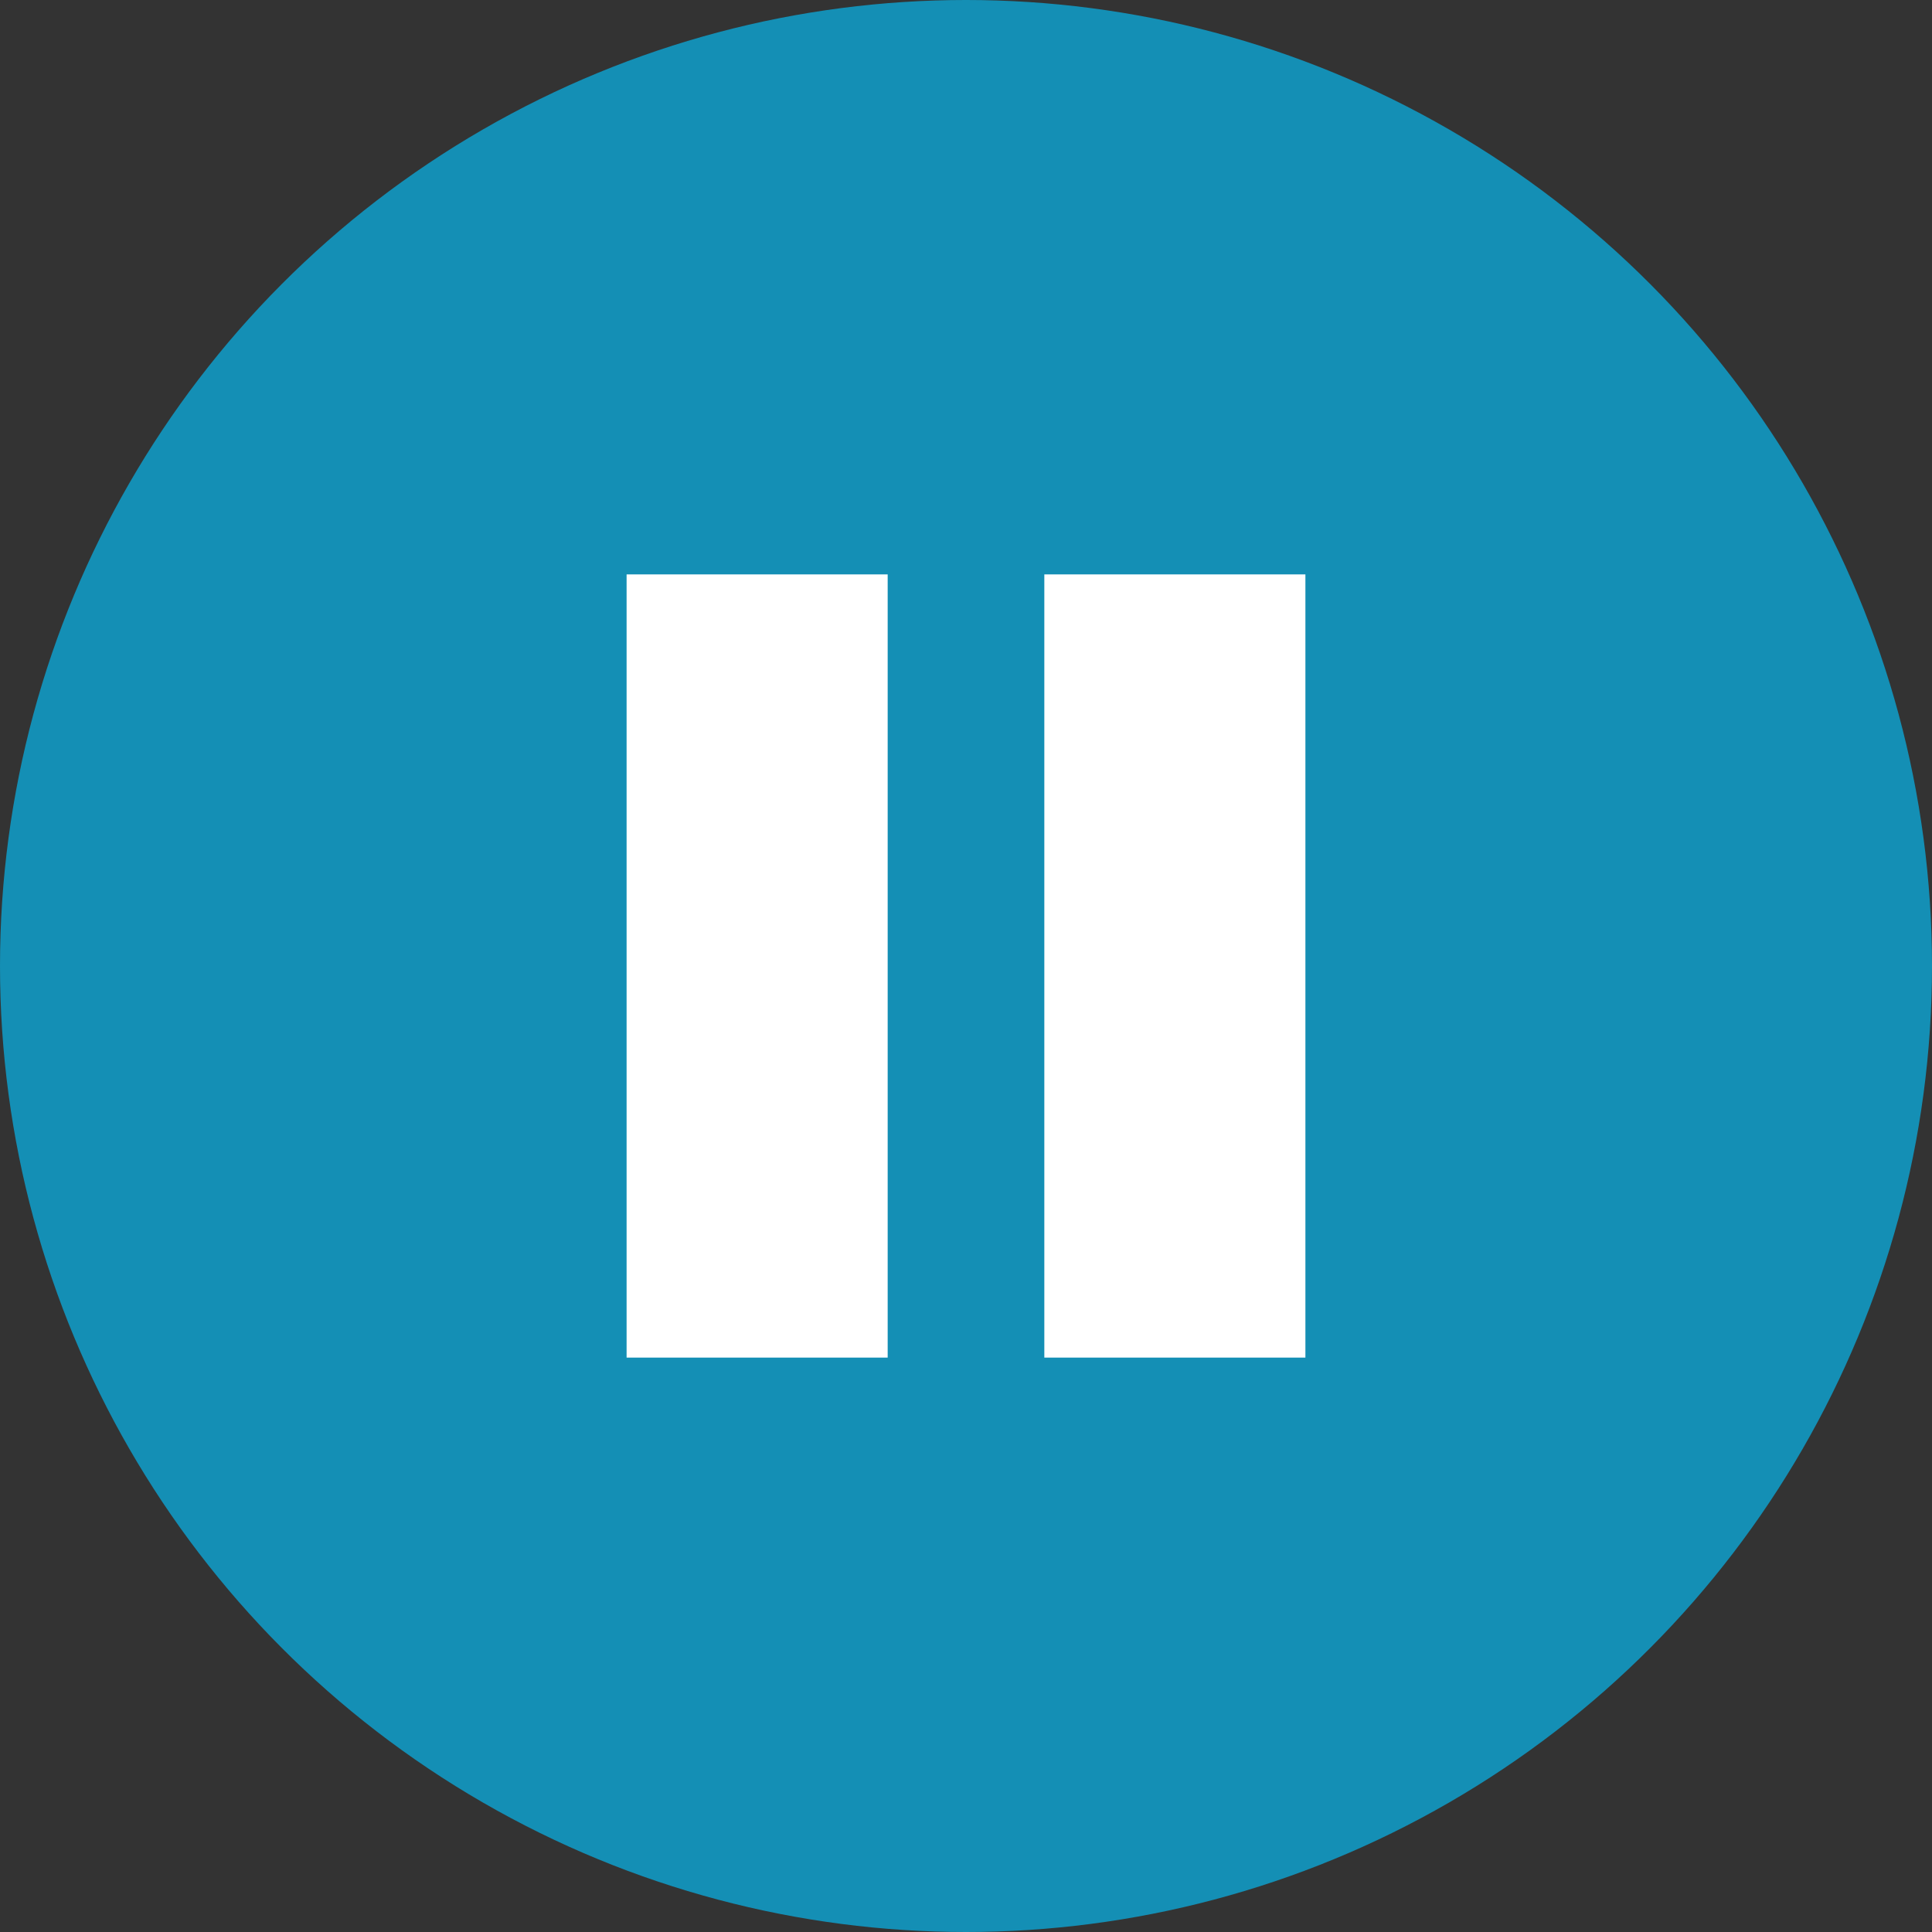 <svg xmlns="http://www.w3.org/2000/svg" width="37" height="37"><rect width="100%" height="100%" fill="#333333" stroke="none"/><g id="グループ_286" data-name="グループ 286" transform="translate(-1338 -512)"><circle id="楕円形_7" data-name="楕円形 7" cx="18.5" cy="18.5" r="18.5" transform="translate(1338 512)" fill="#148fb5"/><g id="グループ_143" data-name="グループ 143" fill="#fff"><path id="長方形_348" data-name="長方形 348" transform="translate(1350 523)" d="M0 0h5v15H0z"/><path id="長方形_349" data-name="長方形 349" transform="translate(1358 523)" d="M0 0h5v15H0z"/></g></g></svg>